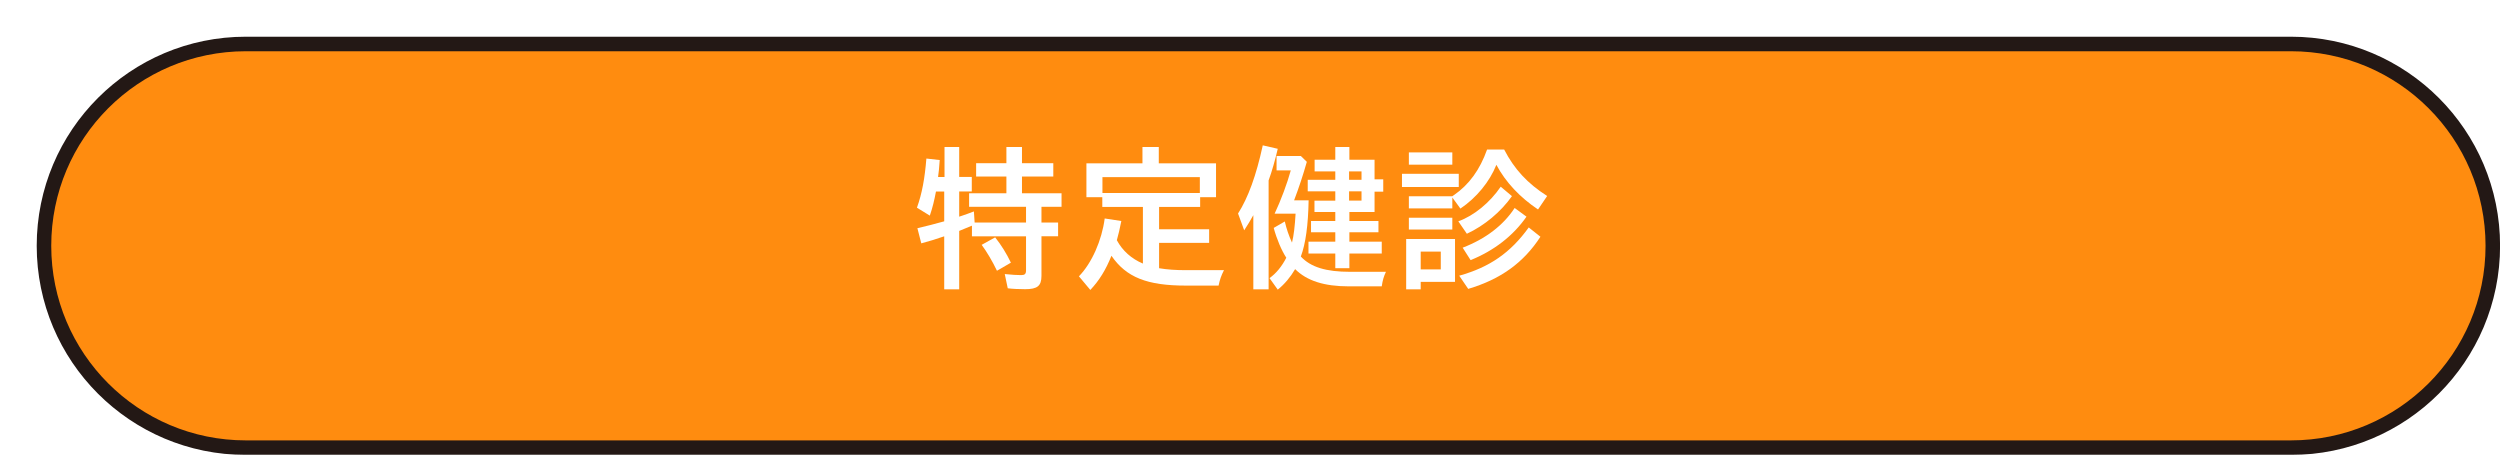 <?xml version="1.0" encoding="UTF-8"?>
<svg id="_レイヤー_2" data-name="レイヤー 2" xmlns="http://www.w3.org/2000/svg" xmlns:xlink="http://www.w3.org/1999/xlink" viewBox="0 0 333.69 60.71">
  <defs>
    <style>
      .cls-1 {
        fill: #ff8c0f;
        filter: url(#drop-shadow-1);
        stroke: #231815;
        stroke-linecap: round;
        stroke-linejoin: round;
        stroke-width: 1.94px;
      }

      .cls-2 {
        fill: #fff;
        stroke-width: 0px;
      }
    </style>
    <filter id="drop-shadow-1" filterUnits="userSpaceOnUse">
      <feOffset dx="4.9" dy="4.9"/>
      <feGaussianBlur result="blur" stdDeviation="0"/>
      <feFlood flood-color="#9fa0a0" flood-opacity="1"/>
      <feComposite in2="blur" operator="in"/>
      <feComposite in="SourceGraphic"/>
    </filter>
  </defs>
  <g id="_テキスト" data-name="テキスト">
    <g>
      <path class="cls-1" d="M300.89.97H27.91C13.03.97.97,13.03.97,27.91h0c0,14.88,12.06,26.94,26.94,26.94h272.98c14.88,0,26.94-12.06,26.94-26.94h0c0-14.88-12.06-26.94-26.94-26.94Z"/>
      <g>
        <path class="cls-2" d="M126.07,23.62v-4h1.96v4h1.68v1.94h-1.68v3.36l.42-.14c.56-.18.84-.3,1.54-.56l.1,1.48h6.86v-2.1h-7.6v-1.8h4.98v-2.24h-4.04v-1.78h4.04v-2.16h2.08v2.16h4.18v1.78h-4.18v2.24h5.28v1.8h-2.68v2.1h2.22v1.84h-2.22v5.28c0,1.34-.54,1.78-2.18,1.78-.86,0-1.7-.04-2.32-.12l-.4-1.9c.92.1,1.7.14,2.18.14s.66-.14.66-.64v-4.54h-7.22v-1.42c-.48.2-1.1.46-1.7.7v7.8h-2v-7.08c-1.22.42-2.02.66-3.06.94l-.52-2.02c1.1-.26,2.54-.62,3.58-.92v-3.98h-1.1c-.22,1.18-.46,2.16-.82,3.22l-1.72-1.06c.68-1.9,1.04-3.86,1.26-6.56l1.78.2c-.08,1.1-.12,1.58-.22,2.26h.86ZM133.07,36.14c-.6-1.26-1.36-2.54-2.04-3.46l1.8-1c.8,1,1.54,2.2,2.1,3.38l-1.86,1.08Z"/>
        <path class="cls-2" d="M154.71,35.8c1.06.18,2.2.26,3.6.26h5.06c-.38.76-.54,1.22-.72,2.06h-4.36c-5.18,0-7.96-1.1-9.94-3.98-.74,1.86-1.64,3.32-2.82,4.56l-1.52-1.82c1.72-1.76,3.06-4.8,3.44-7.72l2.22.34c-.2,1-.4,1.88-.6,2.56.76,1.42,1.96,2.48,3.48,3.12v-7.56h-5.42v-1.3h-2.12v-4.52h7.48v-2.18h2.18v2.18h7.64v4.52h-2.12v1.3h-5.48v2.98h6.68v1.82h-6.68v3.38ZM147.15,25.76h13v-2.12h-13v2.12Z"/>
        <path class="cls-2" d="M169.33,38.62h-2.04v-9.9c-.4.72-.7,1.22-1.22,2.02l-.82-2.24c1.36-2.14,2.42-5.06,3.3-9.1l2,.46c-.32,1.4-.8,3.1-1.22,4.22v14.54ZM171.49,29.56c.22.96.52,1.86.96,2.82.24-.94.38-2.18.48-3.86h-2.8c.84-1.78,1.68-4.04,2.16-5.78h-1.9v-1.92h3.24l.8.78c-.5,1.76-1.06,3.46-1.7,5.14h1.94c-.06,3.32-.4,5.8-1.04,7.5,1.32,1.42,3.36,2.04,6.58,2.04h4.78c-.28.6-.44,1.1-.56,1.94h-4.4c-3.28,0-5.6-.74-7.16-2.3-.62,1.06-1.42,2.02-2.32,2.74l-1.1-1.54c.88-.62,1.66-1.58,2.24-2.72-.64-.98-1.28-2.5-1.68-3.98l1.48-.86ZM178.23,19.62h1.88v1.7h3.36v2.62h1.16v1.64h-1.16v2.72h-3.36v1.2h3.88v1.5h-3.88v1.26h4.32v1.58h-4.32v1.96h-1.88v-1.96h-3.58v-1.58h3.58v-1.26h-3.24v-1.5h3.24v-1.2h-2.78v-1.52h2.78v-1.24h-3.68v-1.54h3.68v-1.12h-2.76v-1.56h2.76v-1.7ZM180.07,22.88v1.12h1.66v-1.12h-1.66ZM180.07,25.54v1.24h1.66v-1.24h-1.66Z"/>
        <path class="cls-2" d="M194.71,23.2v1.76h-7.58v-1.76h7.58ZM194.21,37.62h-4.58v1h-1.94v-6.72h6.52v5.72ZM193.83,26.2c.08-.04.16-.1.24-.16,2.02-1.4,3.46-3.38,4.42-6.08h2.28c1.34,2.6,3.1,4.52,5.74,6.2l-1.22,1.8c-2.42-1.62-4.32-3.64-5.56-5.96-.9,2.26-2.66,4.4-4.8,5.84l-1.08-1.48v1.46h-5.8v-1.62h5.78ZM193.85,20.34v1.64h-5.8v-1.64h5.8ZM193.85,29.06v1.58h-5.8v-1.58h5.8ZM189.63,35.96h2.68v-2.38h-2.68v2.38ZM194.65,29.54c2.08-.74,4.22-2.5,5.66-4.62l1.5,1.26c-1.48,2.1-3.68,3.94-6.02,5.02l-1.14-1.66ZM194.77,36.8c4.08-1.14,6.86-3.08,9.28-6.44l1.56,1.24c-2.24,3.46-5.32,5.68-9.64,6.96l-1.2-1.76ZM195.23,33.06c3.08-1.18,5.44-3,6.94-5.3l1.58,1.16c-1.78,2.56-4.34,4.54-7.46,5.8l-1.06-1.66Z"/>
      </g>
    </g>
  </g>
</svg>